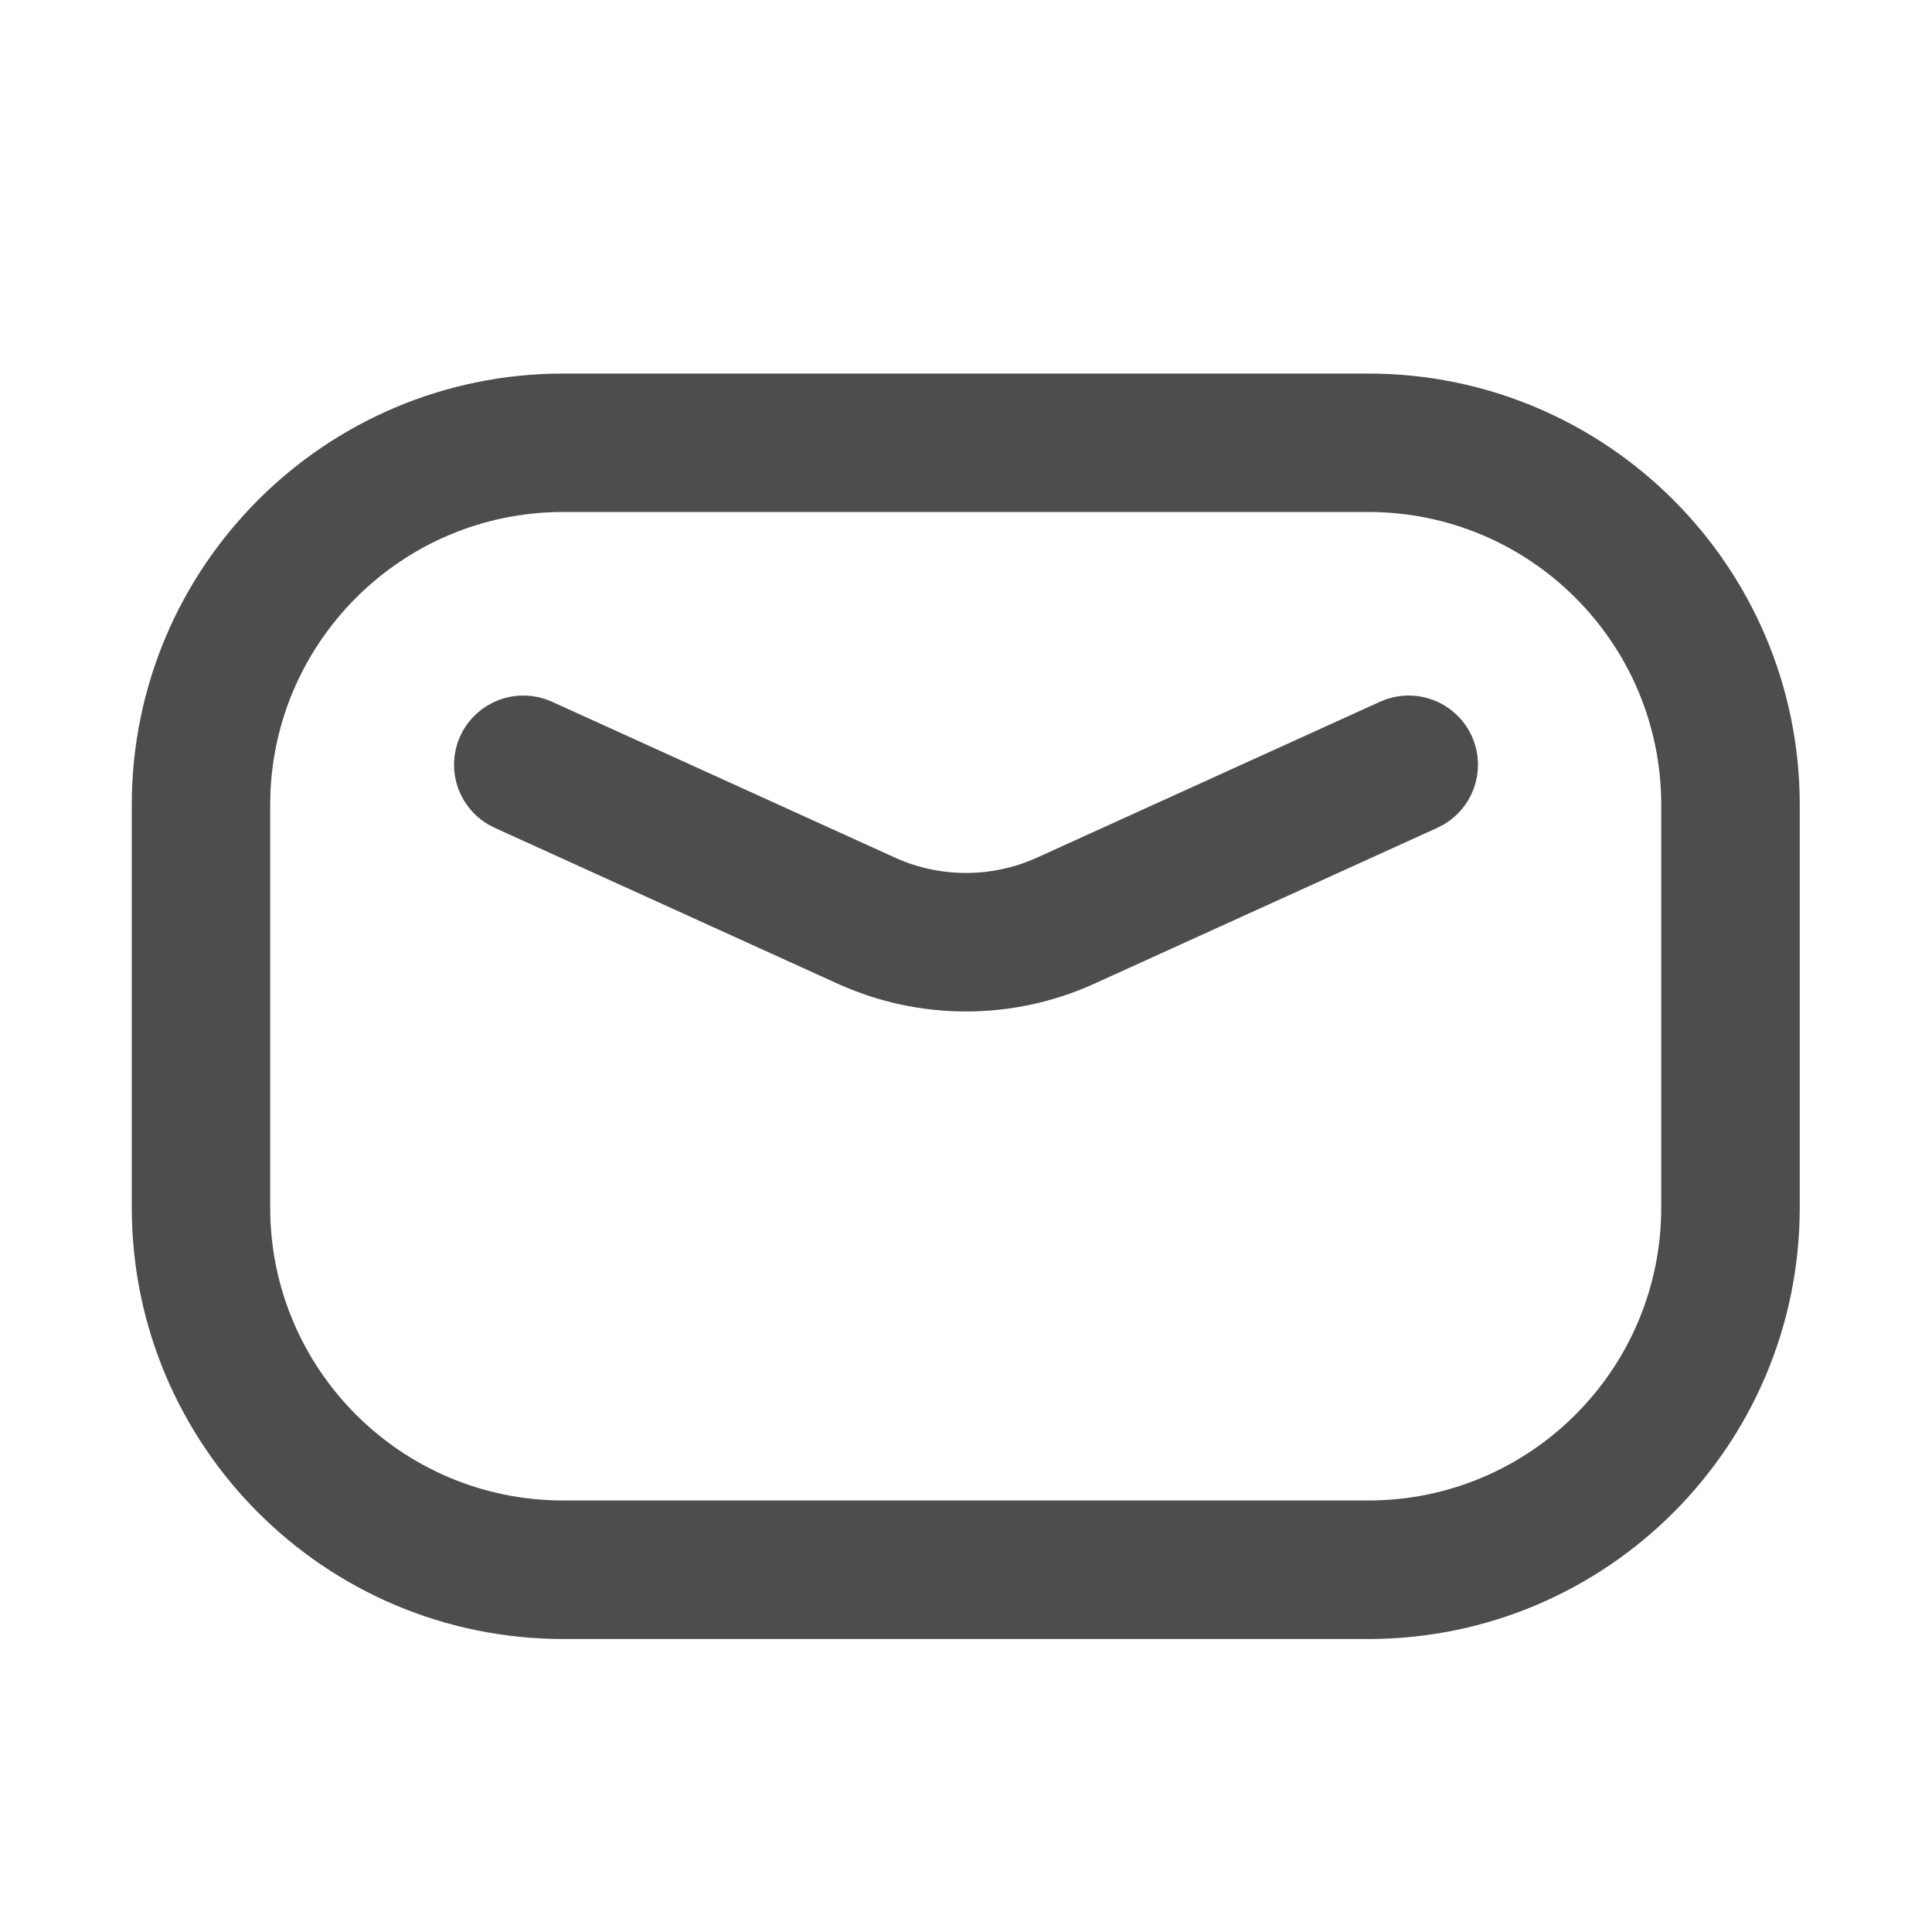 <svg width="20" height="20" viewBox="0 0 20 20" fill="none" xmlns="http://www.w3.org/2000/svg">
<g id="message 1">
<g id="Group">
<path id="Vector" d="M5.037 7.744C5.133 7.535 5.38 7.442 5.589 7.537L9.138 9.15C9.686 9.399 10.314 9.399 10.862 9.15L14.411 7.537C14.62 7.442 14.867 7.535 14.963 7.744C15.058 7.954 14.965 8.201 14.756 8.296L11.207 9.909C10.44 10.258 9.56 10.258 8.793 9.909L5.244 8.296C5.035 8.201 4.942 7.954 5.037 7.744Z" fill="#4E4D4D" stroke="#4E4D4D" stroke-width="0.6"/>
<path id="Vector_2" fill-rule="evenodd" clip-rule="evenodd" d="M5.831 4.167C3.53 4.167 1.664 6.032 1.664 8.333V12.5C1.664 14.801 3.53 16.667 5.831 16.667H14.164C16.465 16.667 18.331 14.801 18.331 12.5V8.333C18.331 6.032 16.465 4.167 14.164 4.167H5.831ZM14.164 5H5.831C3.99 5 2.497 6.492 2.497 8.333V12.5C2.497 14.341 3.99 15.833 5.831 15.833H14.164C16.005 15.833 17.497 14.341 17.497 12.5V8.333C17.497 6.492 16.005 5 14.164 5Z" fill="#4E4D4D" stroke="#4E4D4D" stroke-width="0.6"/>
</g>
</g>
</svg>
